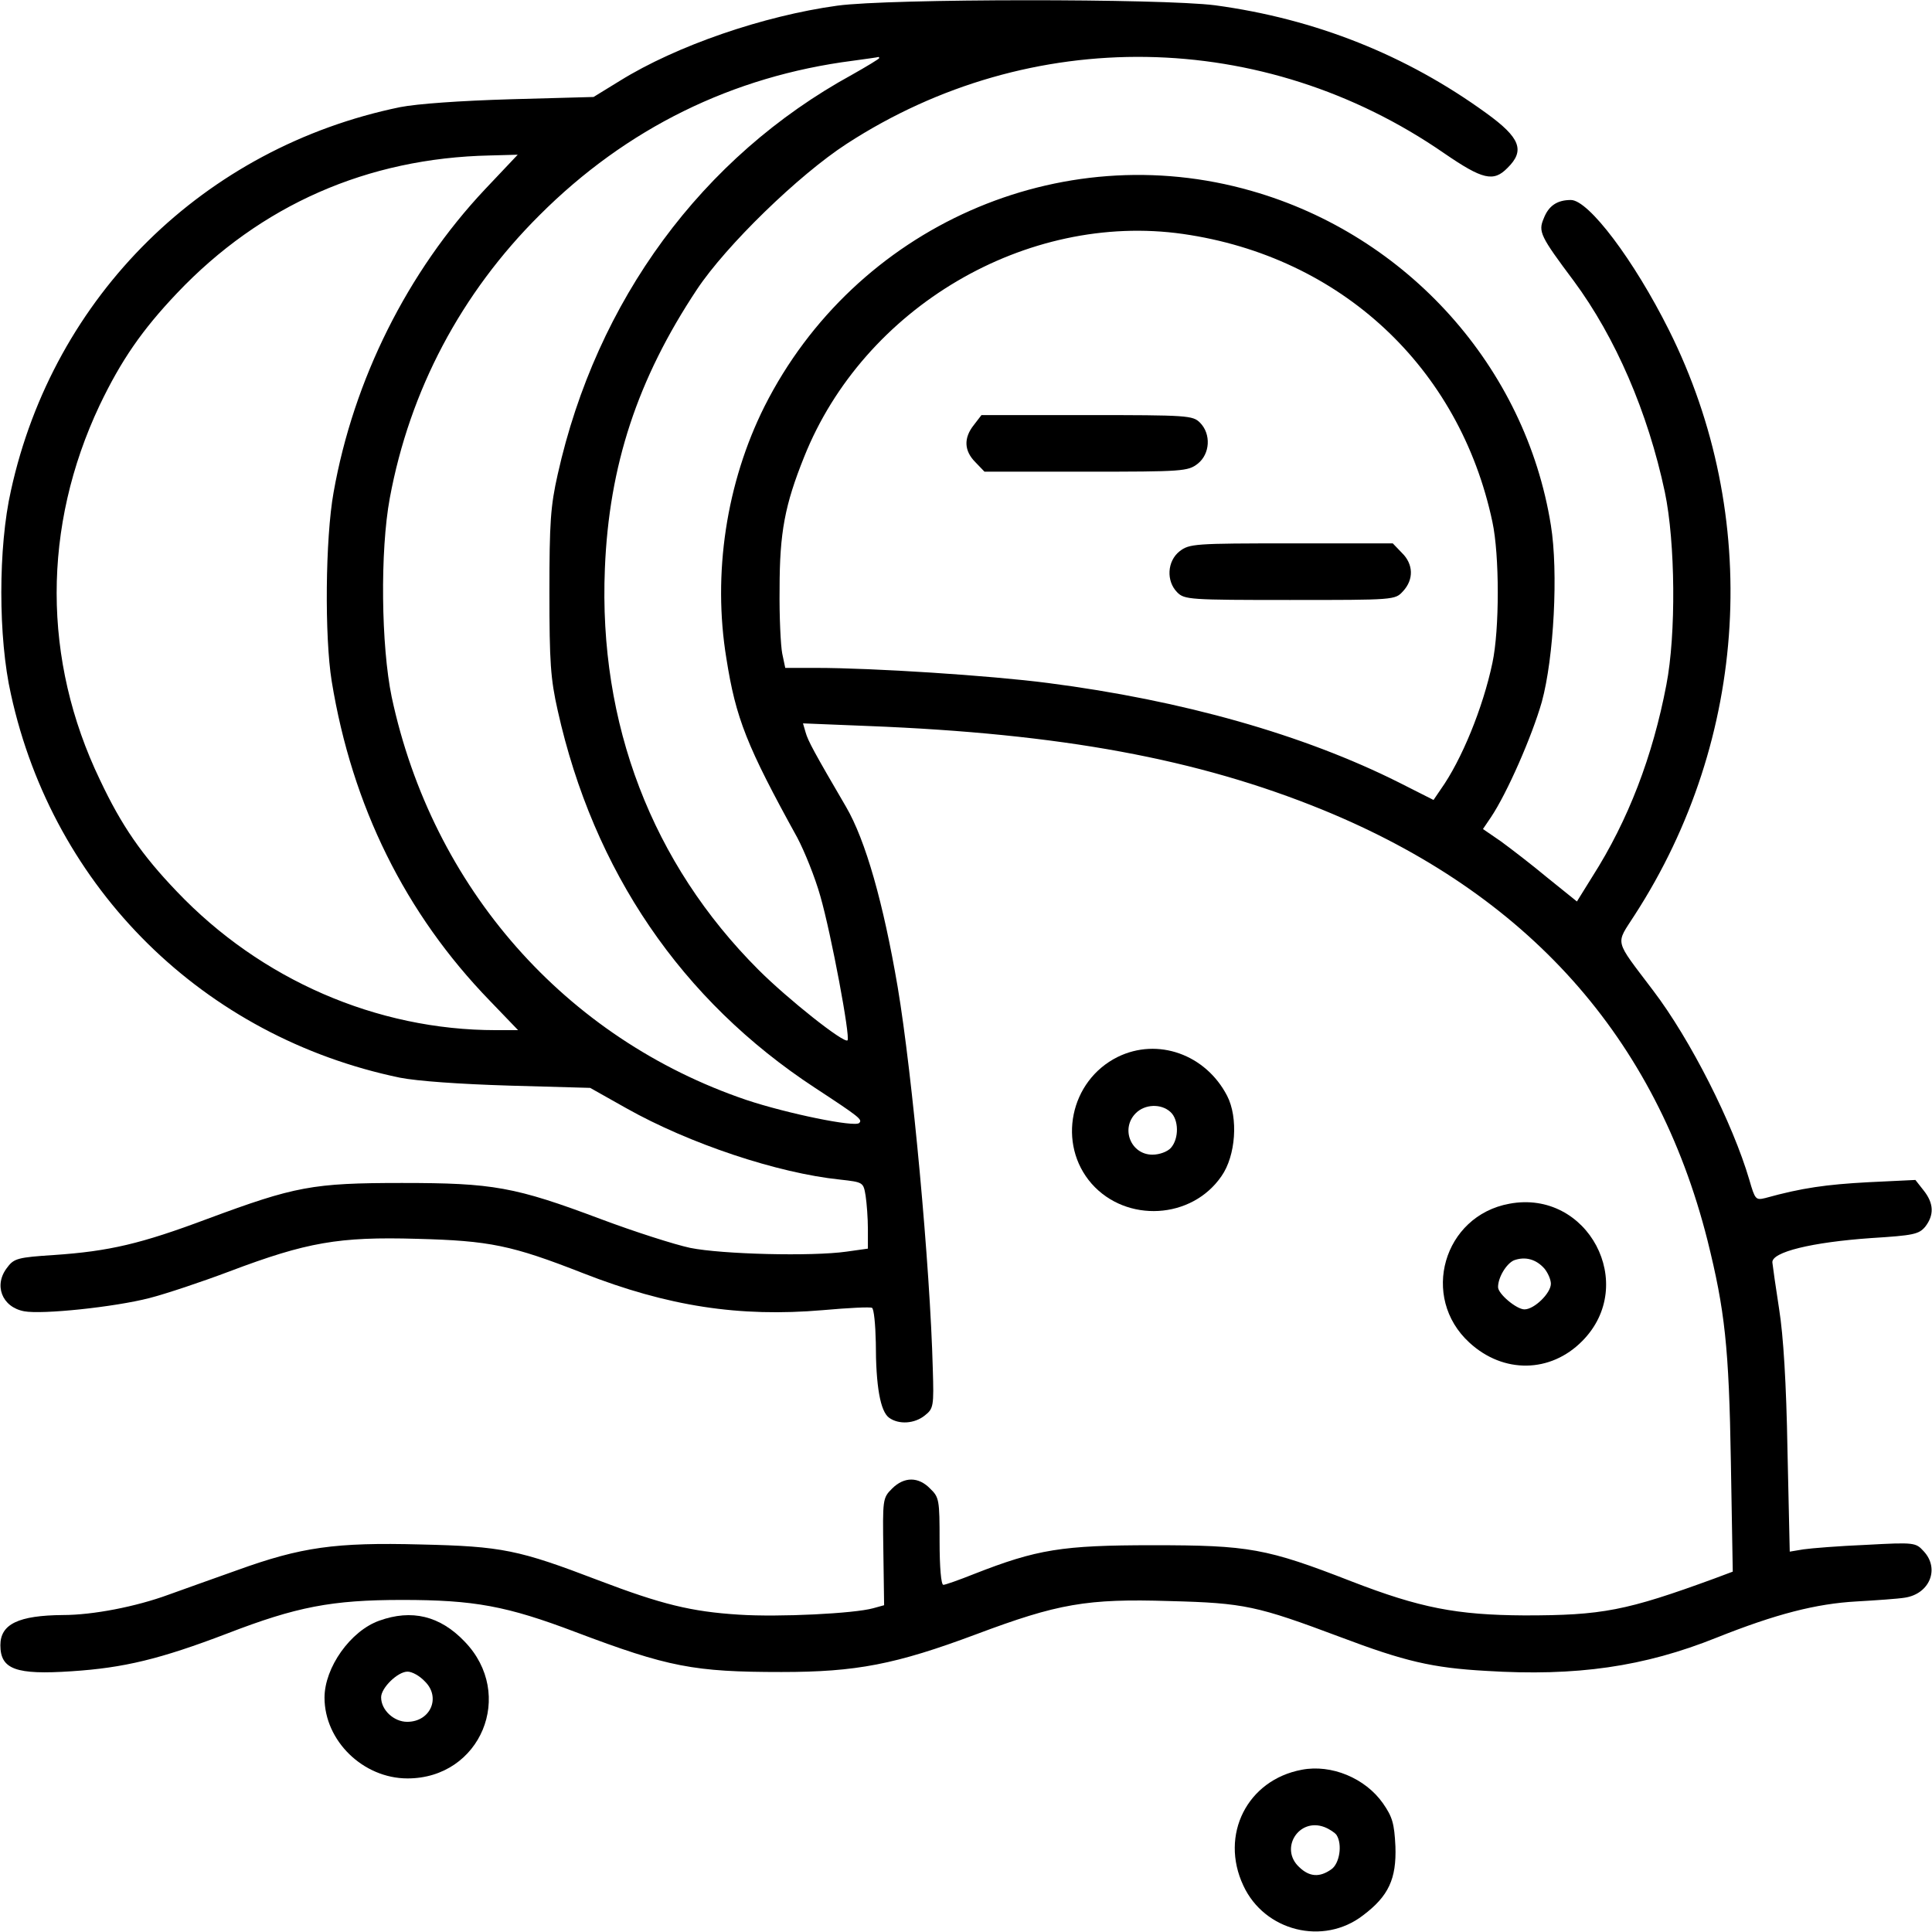 <?xml version="1.0" encoding="UTF-8" standalone="no"?>
<svg xmlns="http://www.w3.org/2000/svg" version="1.0" width="512pt" height="512pt" viewBox="0 0 512 512" preserveAspectRatio="xMidYMid meet">
  <g transform="translate(0,512) scale(0.1,-0.1)" fill="#000000" stroke="none">
    <path d="M2219 5105 c-196 -27 -426 -106 -576 -199 l-70 -43 -219 -6 c-135 -4 -248 -12 -294 -21 -519 -107 -918 -500 -1031 -1016 -34 -150 -34 -390 0 -540 113 -516 511 -908 1031 -1016 46 -9 157 -17 290 -21 l214 -6 96 -54 c167 -94 401 -172 566 -189 62 -7 62 -7 68 -43 3 -20 6 -59 6 -88 l0 -52 -57 -8 c-92 -13 -330 -7 -414 10 -42 9 -148 43 -236 76 -229 86 -286 96 -528 96 -237 0 -283 -9 -515 -95 -176 -66 -260 -86 -408 -96 -93 -6 -105 -9 -122 -32 -38 -47 -15 -106 44 -117 47 -9 239 11 332 35 43 11 139 43 213 71 204 77 289 92 496 86 193 -5 251 -17 440 -91 225 -88 414 -117 636 -98 67 6 126 9 130 6 5 -3 9 -44 10 -92 0 -116 12 -182 35 -199 26 -19 68 -16 95 6 23 18 24 25 21 123 -7 271 -54 780 -93 1012 -38 223 -85 389 -137 478 -83 142 -101 175 -107 197 l-7 24 173 -7 c510 -20 873 -87 1204 -222 543 -222 884 -603 1020 -1141 46 -185 57 -282 62 -588 l5 -290 -48 -18 c-235 -86 -298 -98 -504 -98 -180 1 -277 20 -458 90 -226 88 -272 96 -527 96 -241 0 -307 -11 -473 -76 -40 -16 -77 -29 -82 -29 -6 0 -10 47 -10 115 0 110 -1 117 -25 140 -31 32 -69 32 -101 0 -25 -25 -25 -28 -23 -167 l2 -142 -29 -8 c-50 -14 -249 -24 -356 -17 -126 8 -204 27 -372 91 -212 81 -255 90 -471 95 -227 6 -317 -7 -486 -68 -63 -22 -145 -52 -182 -65 -87 -32 -201 -54 -280 -54 -118 -1 -166 -24 -166 -80 0 -64 41 -79 189 -69 138 9 234 32 412 100 184 71 277 89 464 89 191 0 277 -16 459 -85 246 -93 314 -106 546 -106 198 0 302 20 516 100 216 81 293 95 513 88 198 -5 232 -13 451 -95 172 -65 245 -82 387 -90 240 -15 419 11 611 88 158 63 264 90 371 96 52 3 110 7 128 10 66 10 93 77 50 123 -21 23 -24 24 -152 17 -72 -3 -147 -9 -167 -12 l-36 -6 -6 269 c-3 177 -11 304 -22 373 -9 58 -17 114 -18 124 -3 28 105 54 262 65 112 7 126 10 143 30 24 31 23 62 -4 96 l-22 28 -125 -6 c-111 -6 -176 -15 -273 -42 -25 -6 -27 -4 -42 48 -44 150 -156 372 -255 502 -105 139 -100 120 -49 200 303 468 337 1058 91 1550 -93 186 -213 345 -260 345 -36 0 -59 -15 -72 -49 -15 -35 -9 -47 80 -166 110 -149 196 -347 241 -559 28 -133 30 -378 4 -511 -36 -189 -101 -359 -196 -508 l-41 -66 -77 62 c-42 35 -98 78 -124 97 l-48 33 21 31 c43 64 109 215 135 306 32 117 44 345 24 468 -67 419 -380 768 -793 886 -508 146 -1051 -95 -1291 -571 -101 -202 -138 -443 -101 -668 25 -159 54 -232 188 -475 19 -36 47 -105 61 -155 29 -101 80 -374 72 -382 -9 -9 -158 109 -236 187 -282 282 -424 652 -407 1063 11 273 86 502 244 740 77 116 269 303 397 386 487 316 1104 306 1583 -25 102 -70 131 -77 168 -39 47 46 34 80 -56 145 -212 154 -453 250 -719 286 -141 18 -862 18 -1001 -1z m111 -139 c0 -2 -33 -22 -72 -44 -398 -218 -677 -598 -780 -1059 -19 -84 -22 -128 -22 -313 0 -184 3 -229 22 -313 95 -426 328 -768 682 -1000 119 -78 126 -84 117 -93 -11 -12 -191 25 -299 61 -480 163 -832 562 -940 1068 -28 135 -31 387 -5 527 53 286 189 543 397 750 230 230 511 368 830 409 36 5 66 9 68 10 1 0 2 -1 2 -3z m-1045 -348 c-205 -218 -348 -504 -401 -803 -22 -122 -24 -383 -5 -500 54 -331 195 -616 419 -847 l75 -78 -59 0 c-316 0 -623 134 -845 367 -93 97 -147 175 -204 296 -153 318 -153 671 -1 993 57 119 112 199 205 297 222 234 505 358 829 365 l74 2 -87 -92z m1850 -118 c418 -60 733 -353 820 -763 19 -88 19 -286 0 -374 -25 -119 -82 -258 -137 -335 l-19 -28 -91 46 c-253 127 -574 218 -931 264 -154 20 -465 40 -614 40 l-82 0 -8 38 c-4 20 -8 98 -7 172 0 149 14 222 65 349 158 396 589 650 1004 591z"></path>
    <path d="M2581 3994 c-28 -35 -26 -69 4 -99 l24 -25 269 0 c257 0 270 1 296 21 33 26 36 79 6 109 -19 19 -33 20 -299 20 l-280 0 -20 -26z"></path>
    <path d="M3126 3659 c-33 -26 -36 -79 -6 -109 19 -19 33 -20 298 -20 278 0 279 0 300 23 29 31 28 72 -3 102 l-24 25 -269 0 c-257 0 -270 -1 -296 -21z"></path>
    <path d="M2962 2319 c-127 -63 -161 -231 -69 -336 92 -104 265 -95 344 20 38 54 45 155 15 213 -57 110 -184 155 -290 103z m140 -146 c22 -20 23 -70 1 -95 -9 -10 -30 -18 -49 -18 -57 0 -85 69 -44 110 24 24 67 26 92 3z"></path>
    <path d="M4000 1930 c-175 -32 -237 -248 -106 -368 90 -83 215 -81 299 4 149 150 15 403 -193 364z m93 -172 c9 -11 17 -29 17 -40 0 -25 -44 -68 -70 -68 -21 0 -70 41 -70 59 0 26 22 62 42 71 30 11 59 3 81 -22z"></path>
    <path d="M1005 825 c-76 -27 -145 -124 -145 -204 0 -114 102 -214 220 -214 194 0 287 223 151 363 -65 68 -140 86 -226 55z m121 -161 c43 -42 15 -107 -47 -107 -35 0 -69 31 -69 65 0 25 44 68 70 68 12 0 32 -11 46 -26z"></path>
    <path d="M3450 430 c-145 -27 -218 -173 -155 -307 56 -121 212 -160 317 -79 68 51 89 97 86 183 -3 61 -8 78 -33 114 -47 67 -137 104 -215 89z m92 -173 c16 -25 8 -76 -14 -91 -31 -22 -58 -20 -85 6 -53 49 -1 132 67 106 13 -5 28 -15 32 -21z"></path>
  </g>
</svg>
